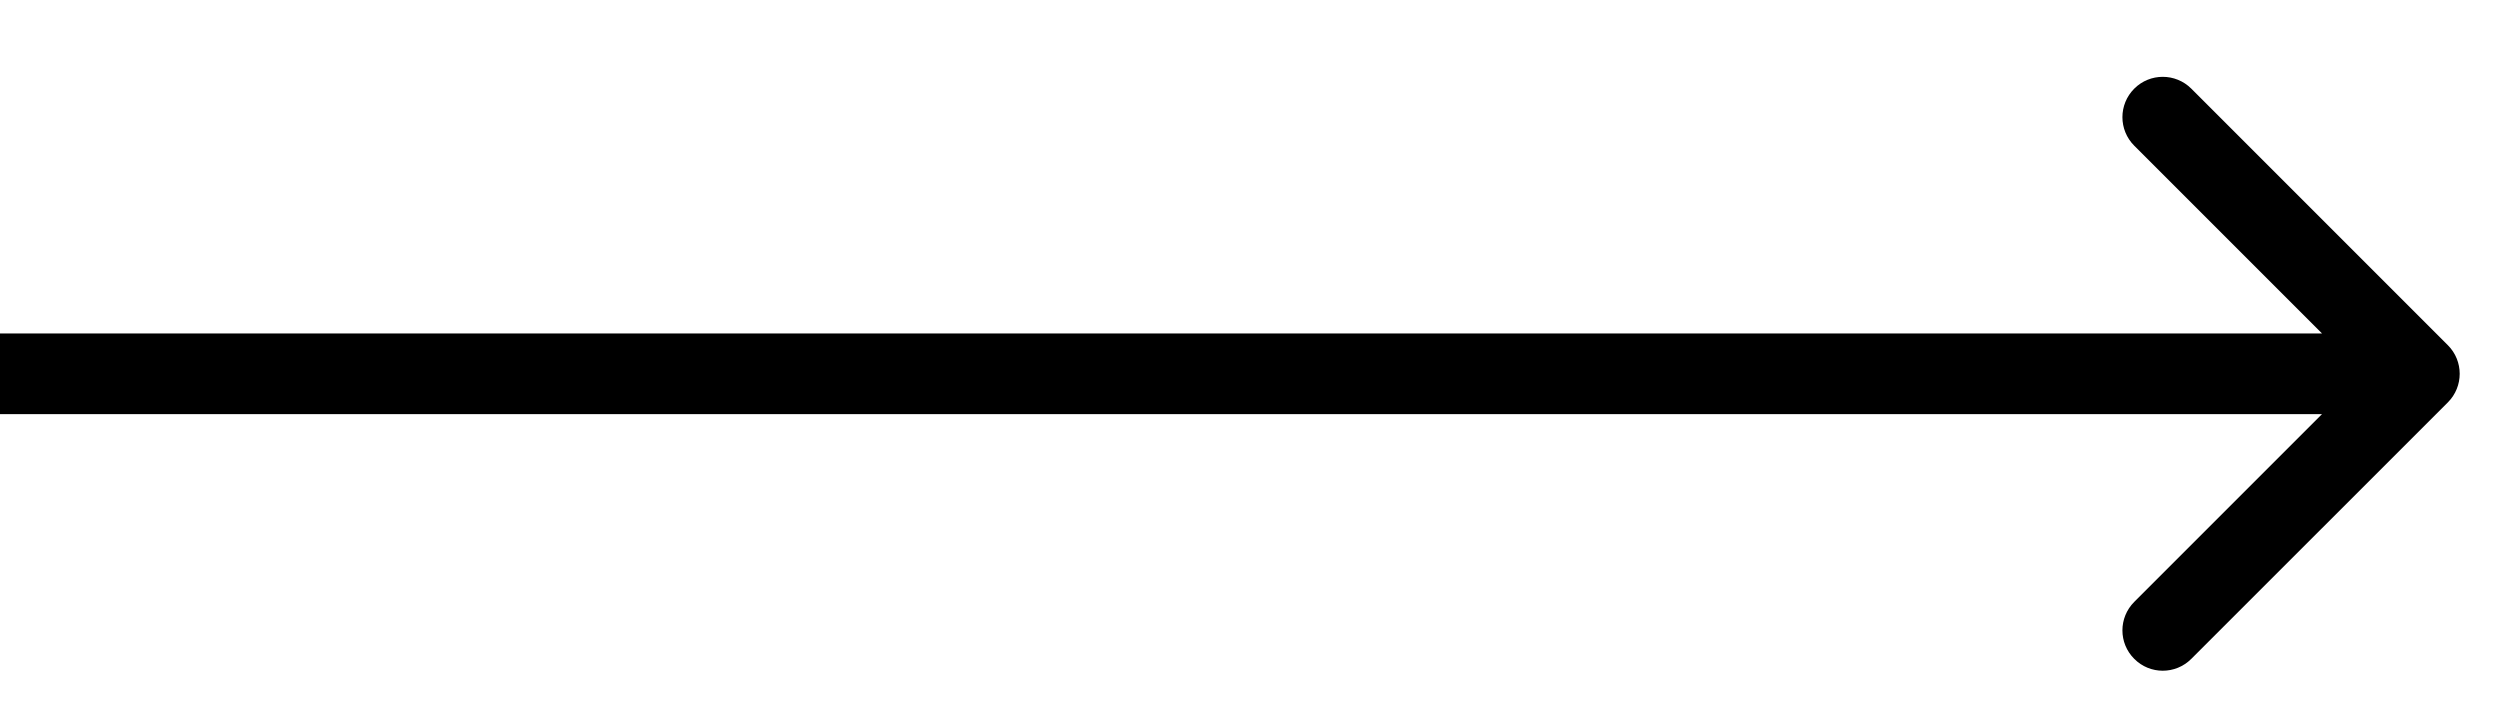 <svg width="31" height="9" viewBox="0 0 31 9" fill="none" xmlns="http://www.w3.org/2000/svg">
<path d="M30.354 4.989C30.549 4.793 30.549 4.477 30.354 4.281L27.172 1.099C26.976 0.904 26.66 0.904 26.465 1.099C26.269 1.295 26.269 1.611 26.465 1.807L29.293 4.635L26.465 7.463C26.269 7.659 26.269 7.975 26.465 8.17C26.66 8.366 26.976 8.366 27.172 8.17L30.354 4.989ZM-4.78361e-08 5.135L30 5.135L30 4.135L4.78361e-08 4.135L-4.78361e-08 5.135Z" fill="black"/>
</svg>

